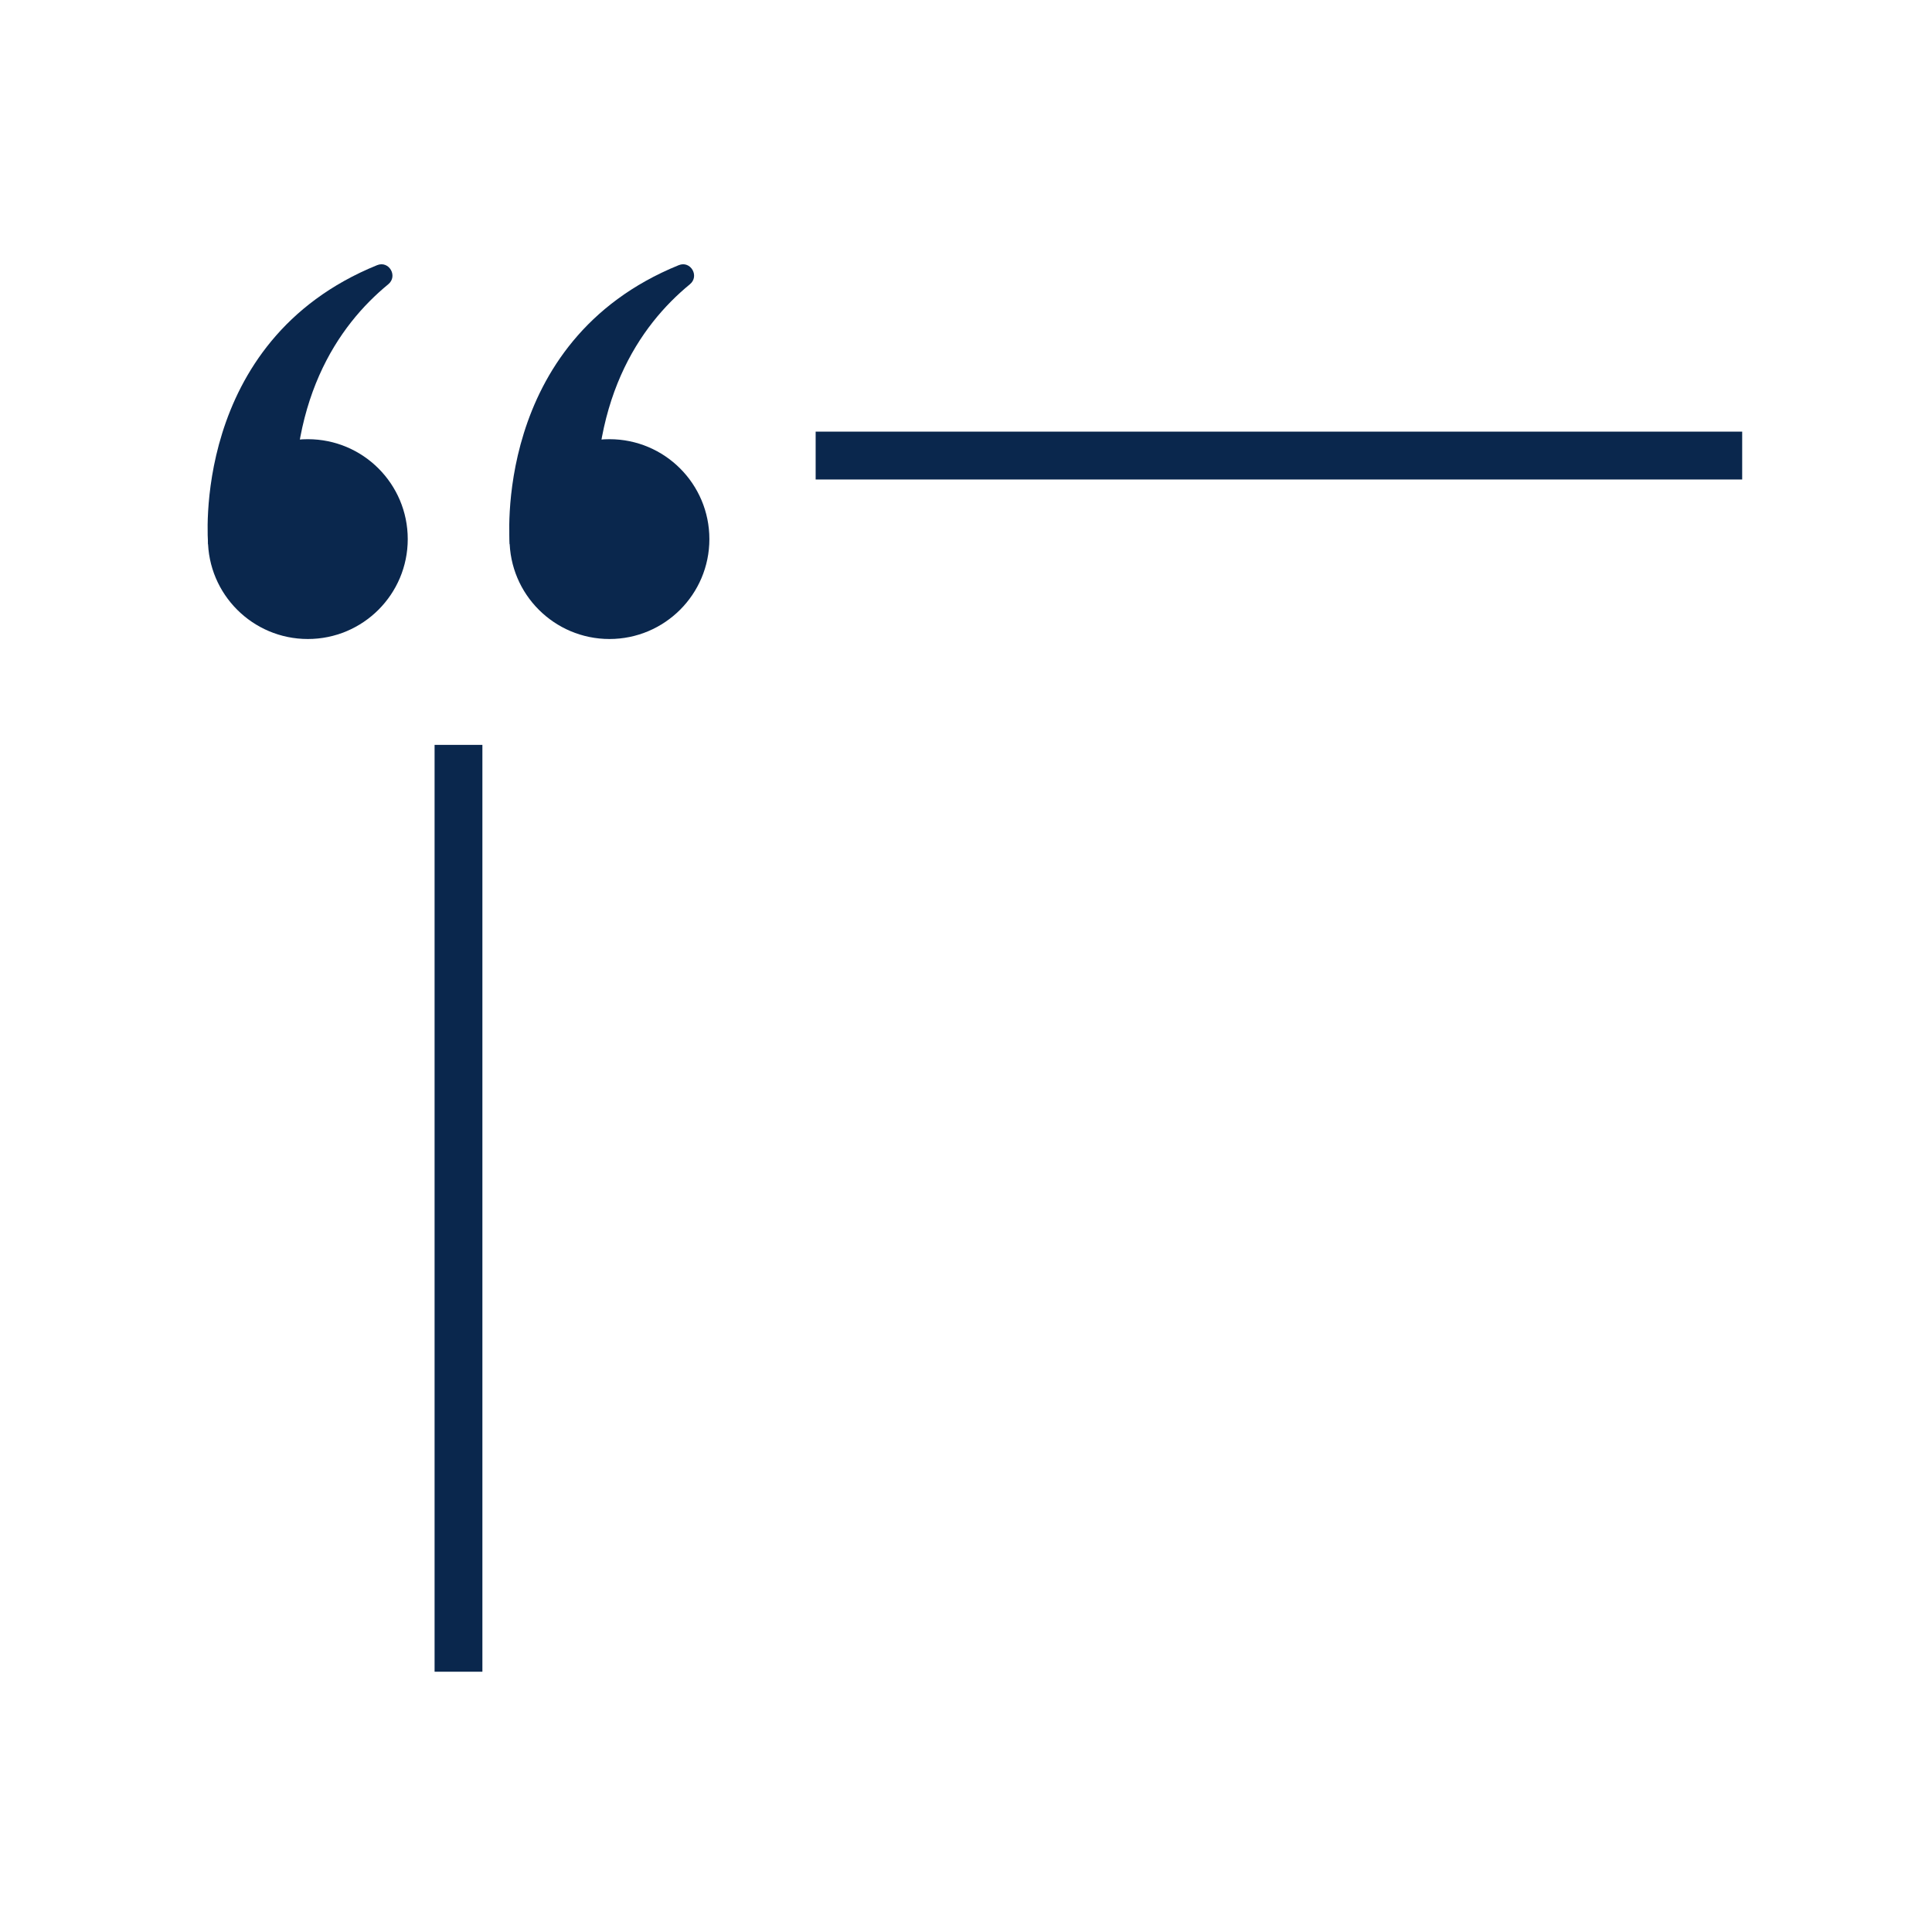 <svg xmlns="http://www.w3.org/2000/svg" xmlns:xlink="http://www.w3.org/1999/xlink" width="1080" zoomAndPan="magnify" viewBox="0 0 810 810" height="1080" preserveAspectRatio="xMidYMid meet" version="1.0"><defs><clipPath id="e4b65bf7f4"><path d="M 182 312 L 203 312 L 203 700.879 L 182 700.879 Z M 182 312 " clip-rule="nonzero"/></clipPath><clipPath id="6f06d58fa1"><path d="M 341 180 L 730.418 180 L 730.418 202 L 341 202 Z M 341 180 " clip-rule="nonzero"/></clipPath></defs><path fill="#0a274d" d="M 213.633 226.02 C 213.633 202.887 232.391 184.133 255.523 184.133 C 278.656 184.133 297.41 202.887 297.41 226.02 C 297.41 249.152 278.656 267.906 255.523 267.906 C 232.391 267.906 213.633 249.152 213.633 226.02 " fill-opacity="1" fill-rule="nonzero"/><path fill="#0a274d" d="M 213.719 228.094 C 213.719 228.094 205.844 143.164 284.555 111.176 C 289.551 109.145 293.402 115.773 289.23 119.191 C 268.371 136.305 245.824 168.391 250.496 226.02 C 252.824 254.723 213.719 228.094 213.719 228.094 " fill-opacity="1" fill-rule="nonzero"/><path fill="#0a274d" d="M 87.176 226.02 C 87.176 202.887 105.93 184.133 129.062 184.133 C 152.195 184.133 170.949 202.887 170.949 226.02 C 170.949 249.152 152.195 267.906 129.062 267.906 C 105.93 267.906 87.176 249.152 87.176 226.02 " fill-opacity="1" fill-rule="nonzero"/><path fill="#0a274d" d="M 87.258 228.094 C 87.258 228.094 79.383 143.164 158.098 111.176 C 163.094 109.145 166.941 115.773 162.77 119.191 C 141.914 136.305 119.363 168.391 124.035 226.02 C 126.367 254.723 87.258 228.094 87.258 228.094 " fill-opacity="1" fill-rule="nonzero"/><g clip-path="url(#e4b65bf7f4)"><path fill="#0a274d" d="M 202.246 700.875 L 182.199 700.875 L 182.199 312.297 L 202.246 312.297 L 202.246 700.875 " fill-opacity="1" fill-rule="nonzero"/></g><g clip-path="url(#6f06d58fa1)"><path fill="#0a274d" d="M 730.551 201.02 L 341.965 201.02 L 341.965 180.973 L 730.551 180.973 L 730.551 201.02 " fill-opacity="1" fill-rule="nonzero"/></g></svg>
